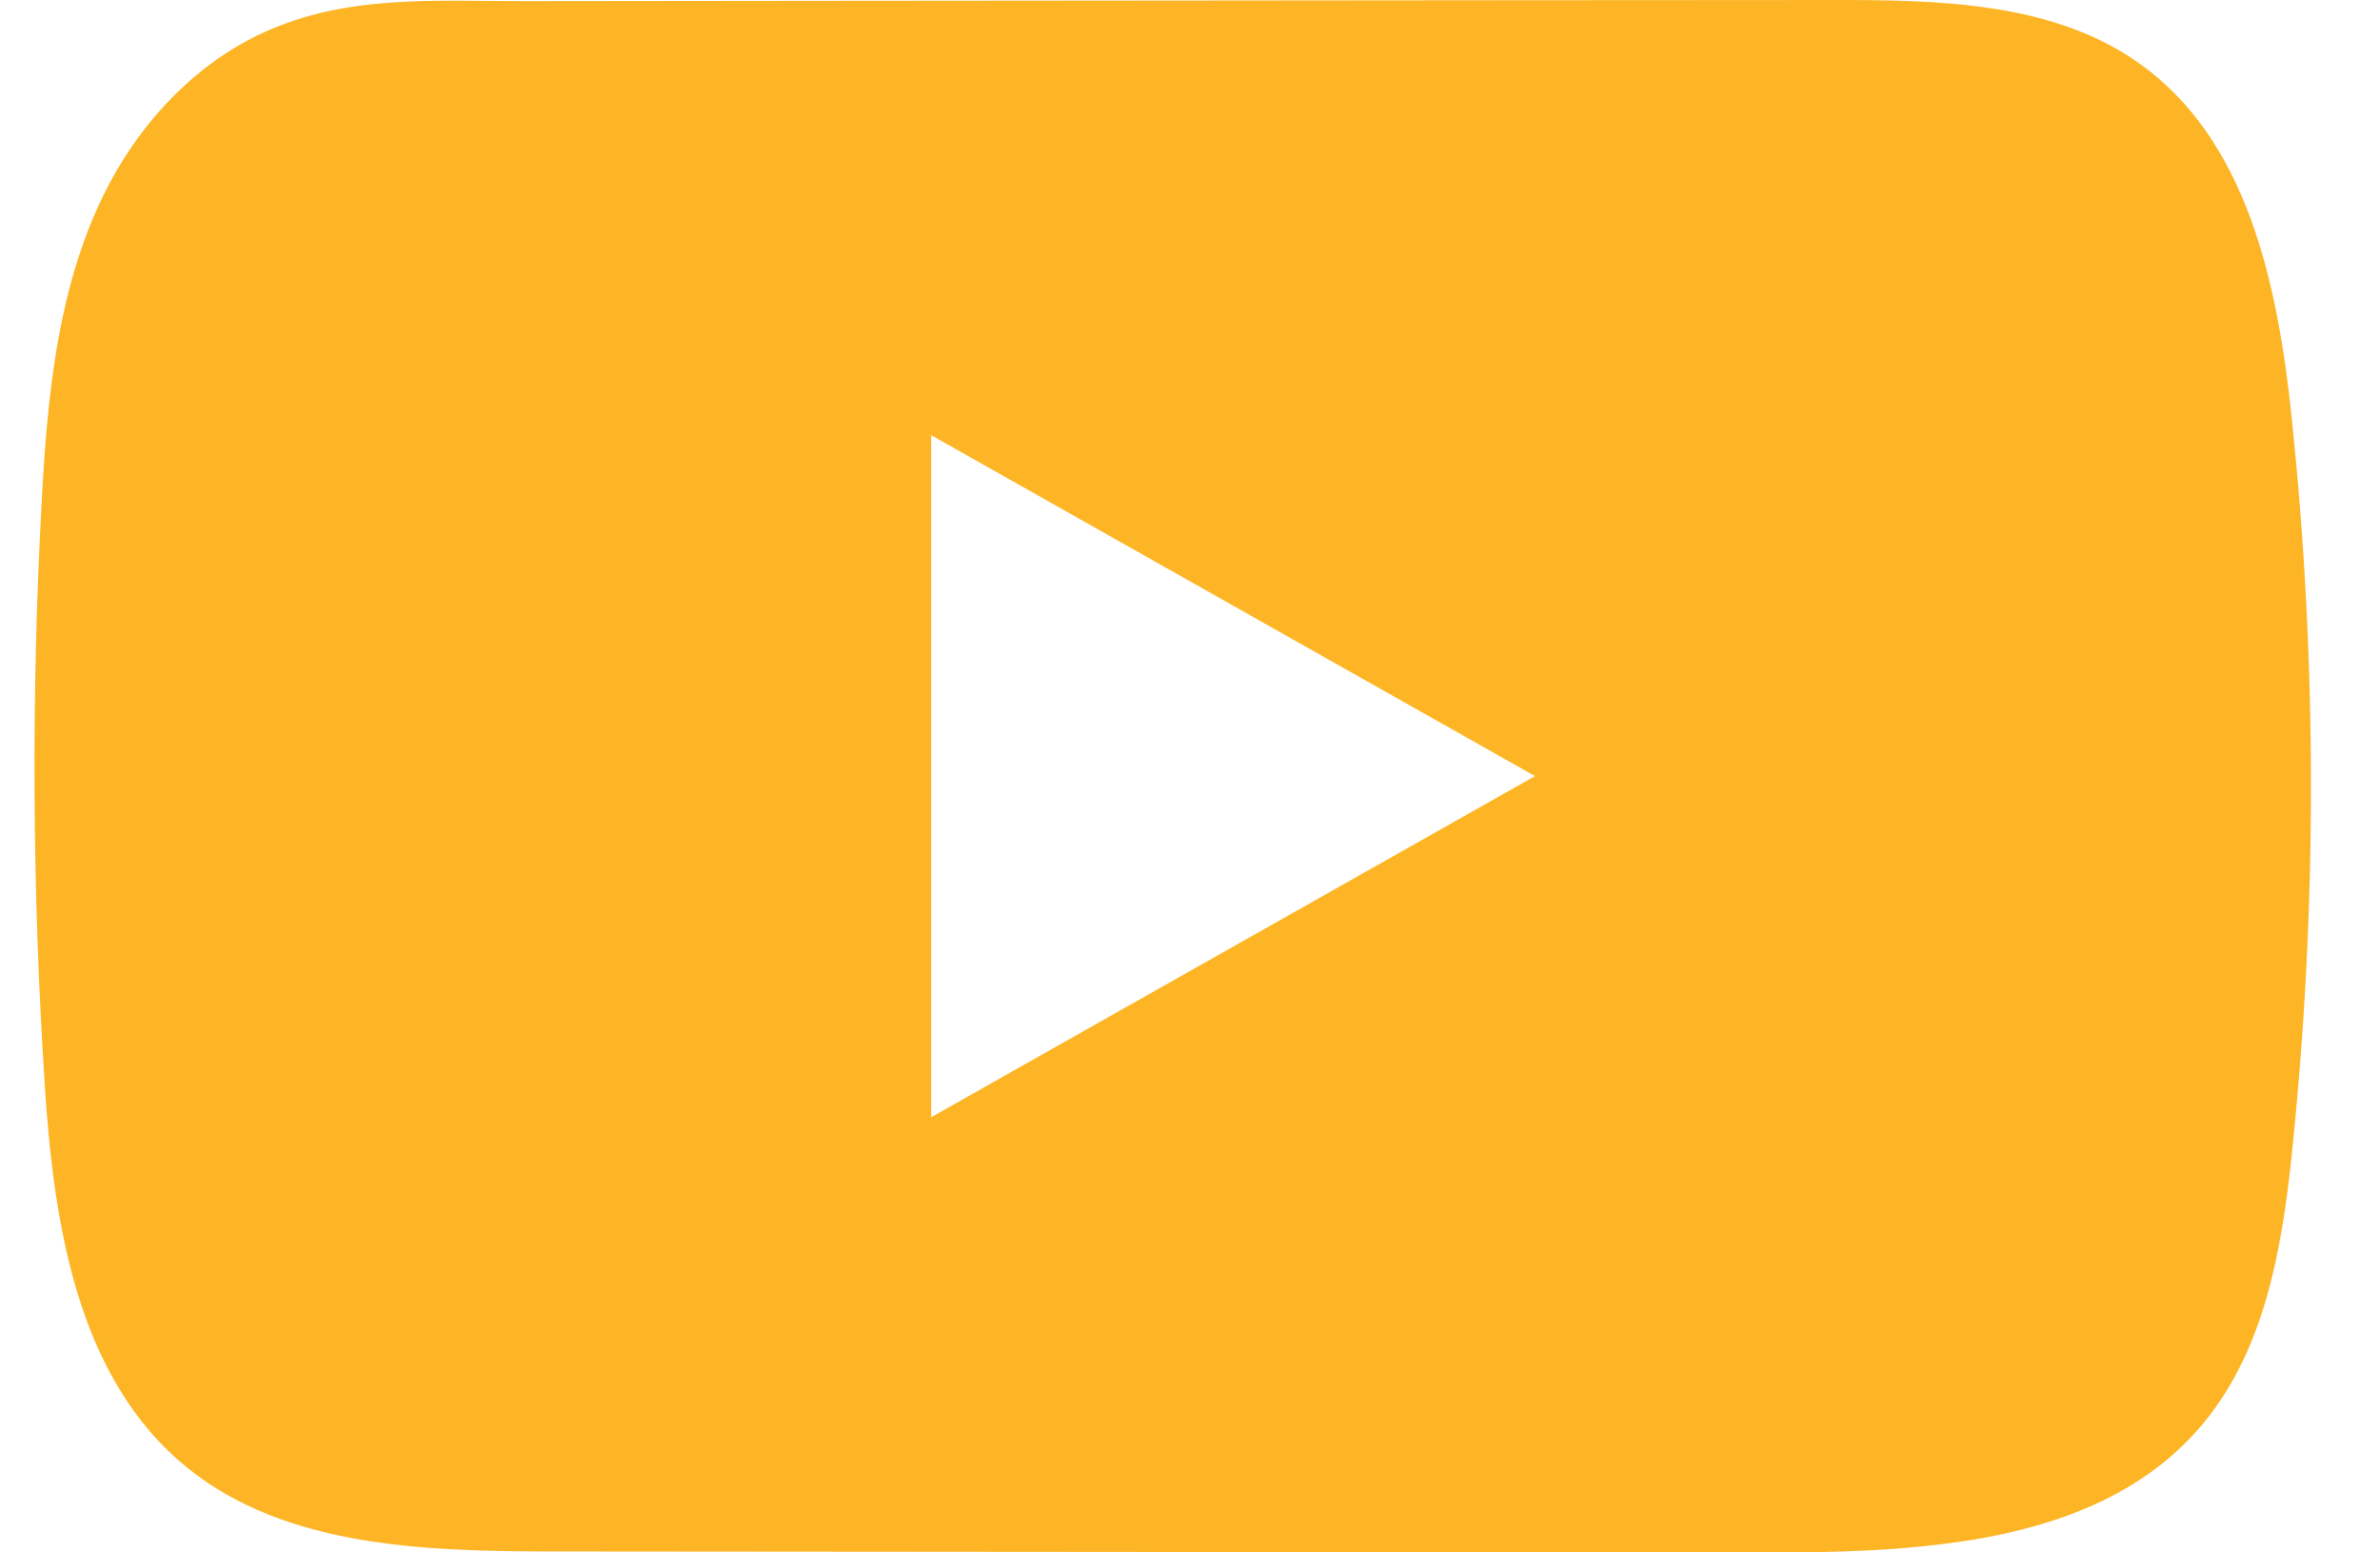 <svg width="23" height="15" viewBox="0 0 23 15" fill="none" xmlns="http://www.w3.org/2000/svg">
<path d="M22.145 4.021C22.01 2.746 21.72 1.336 20.649 0.595C19.82 0.02 18.731 -0.001 17.714 3.97512e-05C15.564 3.97512e-05 13.412 0.004 11.262 0.005C9.194 0.007 7.126 0.008 5.058 0.011C4.194 0.011 3.355 -0.054 2.552 0.312C1.863 0.625 1.324 1.222 0.999 1.887C0.549 2.811 0.455 3.857 0.401 4.879C0.301 6.74 0.312 8.605 0.431 10.464C0.519 11.821 0.742 13.321 1.815 14.186C2.766 14.951 4.108 14.989 5.341 14.991C9.255 14.994 13.17 14.998 17.085 15C17.587 15.001 18.111 14.992 18.622 14.937C19.629 14.831 20.588 14.549 21.235 13.82C21.887 13.085 22.055 12.062 22.154 11.093C22.395 8.743 22.393 6.37 22.145 4.021ZM8.999 10.795V4.205L14.834 7.499L8.999 10.795Z" fill="#FDB525"/>
</svg>
